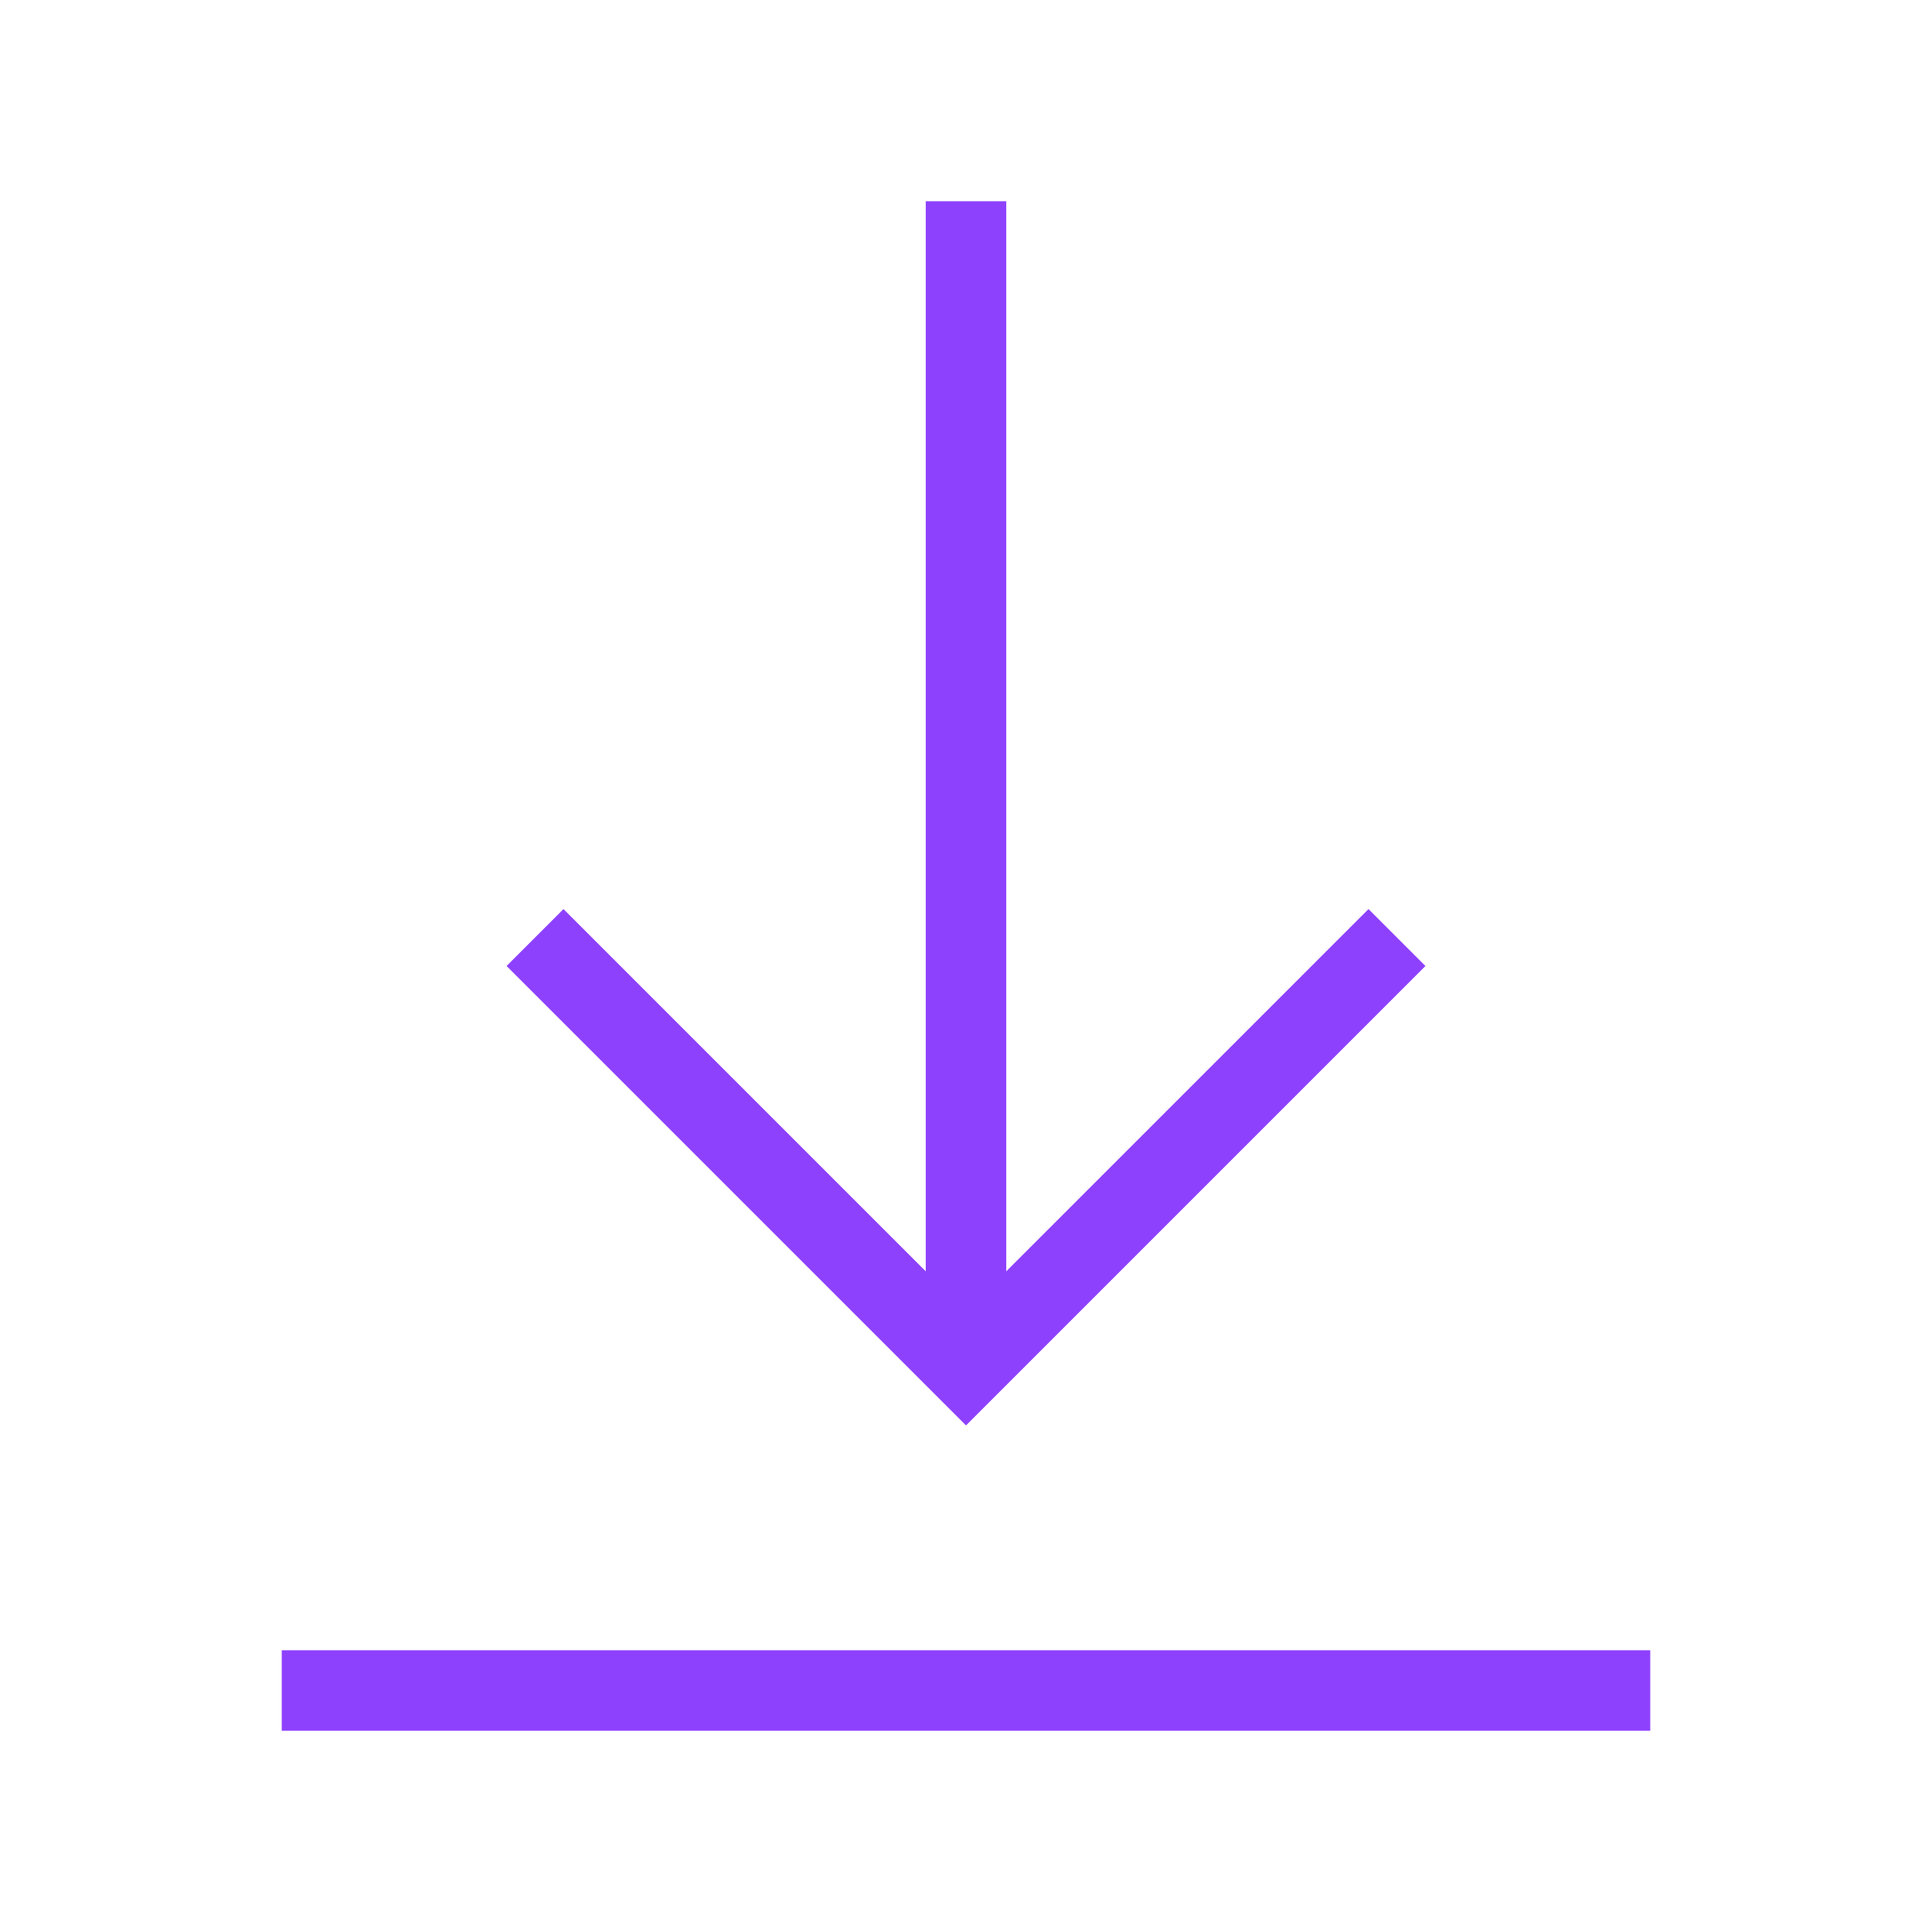 <?xml version="1.0" encoding="UTF-8"?> <svg xmlns="http://www.w3.org/2000/svg" width="48" height="48" viewBox="0 0 48 48" fill="none"> <path d="M24 6V32" stroke="#8E41FD" stroke-width="2" stroke-linecap="square"></path> <path d="M14 24L24 34L34 24" stroke="#8E41FD" stroke-width="2" stroke-linecap="square"></path> <path d="M40 42H8" stroke="#8E41FD" stroke-width="2" stroke-linecap="square"></path> </svg> 